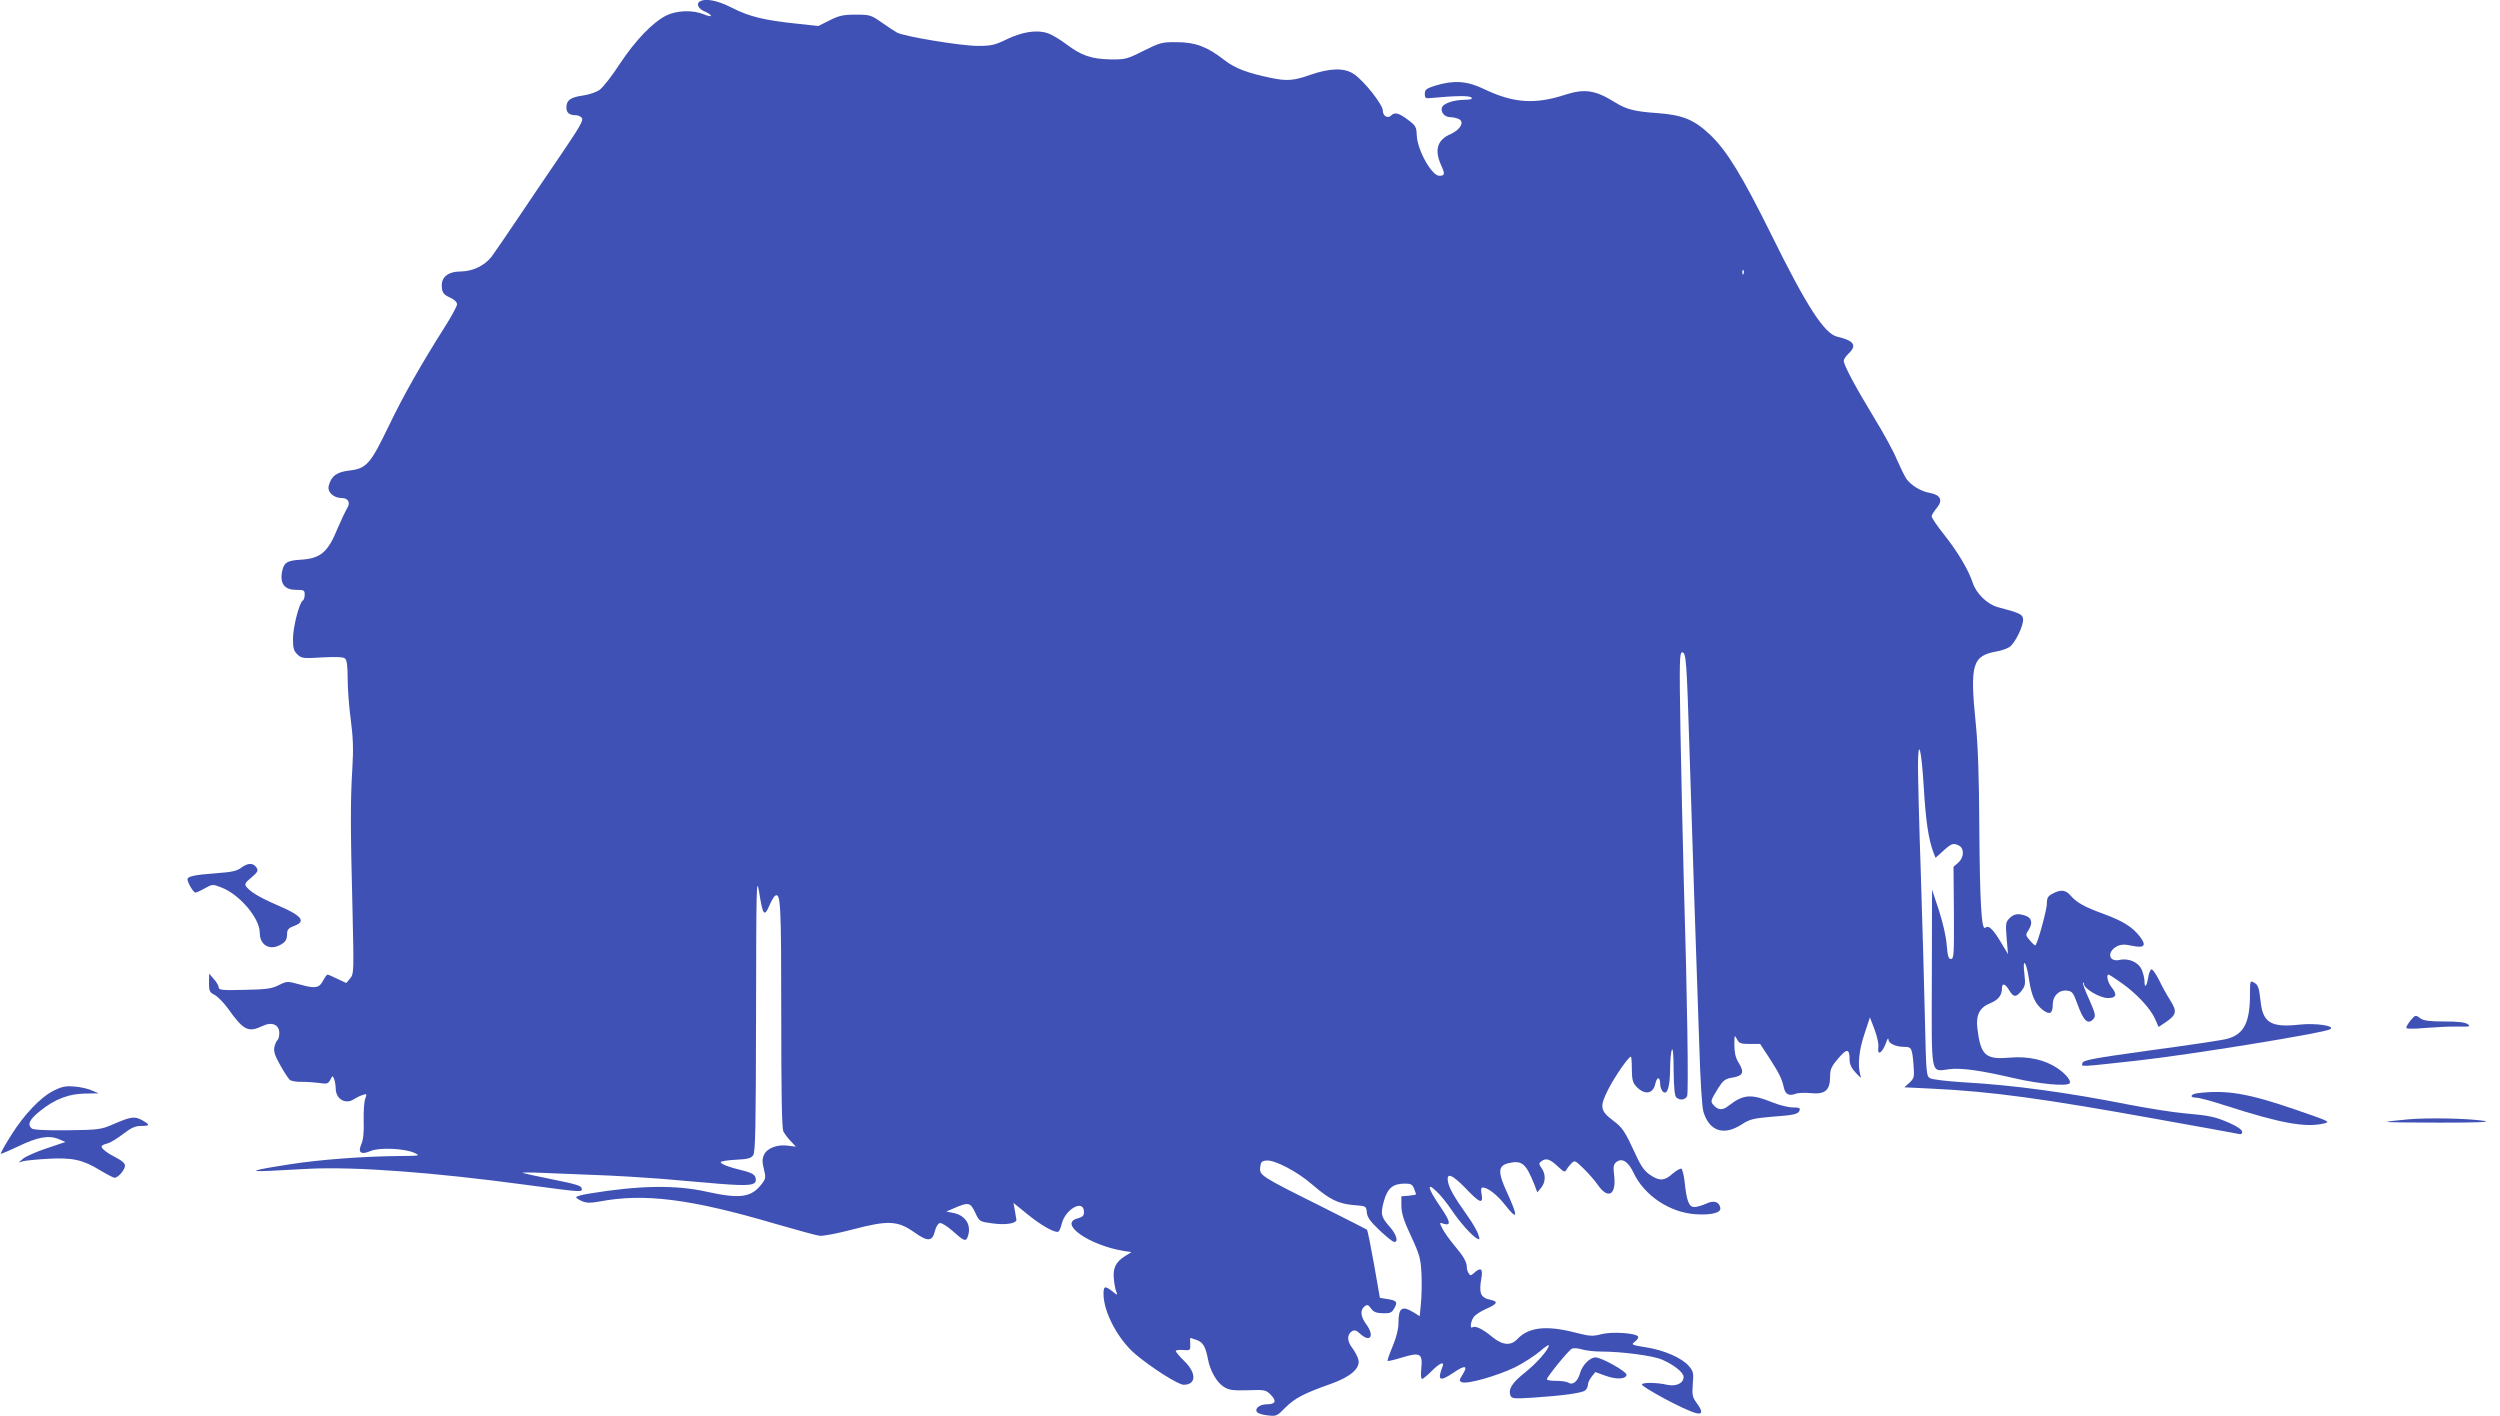 <?xml version="1.0" standalone="no"?>
<!DOCTYPE svg PUBLIC "-//W3C//DTD SVG 20010904//EN"
 "http://www.w3.org/TR/2001/REC-SVG-20010904/DTD/svg10.dtd">
<svg version="1.0" xmlns="http://www.w3.org/2000/svg"
 width="1280pt" height="725pt" viewBox="0 0 1280 725"
 preserveAspectRatio="xMidYMid meet">
<g transform="translate(0,725) scale(0.1,-0.1)"
fill="#3f51b5" stroke="none">
<path d="M3582 7242 c-19 -13 -5 -39 29 -52 16 -7 29 -16 29 -21 0 -4 -17 -1
-37 8 -57 23 -139 20 -193 -7 -70 -36 -156 -126 -236 -246 -40 -62 -87 -122
-104 -134 -17 -12 -55 -25 -85 -29 -64 -9 -85 -24 -85 -61 0 -28 15 -40 50
-40 9 0 23 -6 29 -14 10 -11 -12 -48 -107 -188 -65 -95 -165 -243 -222 -328
-57 -85 -117 -172 -133 -194 -37 -47 -96 -75 -158 -76 -65 0 -101 -29 -97 -79
3 -31 9 -39 41 -54 23 -10 37 -24 37 -35 0 -10 -29 -63 -64 -118 -120 -190
-208 -344 -286 -506 -94 -195 -114 -217 -201 -227 -66 -8 -93 -28 -106 -79 -8
-31 25 -62 67 -62 34 0 46 -25 26 -54 -7 -12 -28 -56 -46 -98 -52 -128 -89
-158 -194 -164 -69 -4 -84 -16 -93 -67 -9 -57 16 -87 72 -87 41 0 45 -2 45
-24 0 -14 -4 -28 -10 -31 -18 -11 -50 -137 -50 -196 0 -47 4 -62 23 -80 21
-20 29 -21 126 -15 71 4 108 2 117 -5 10 -8 14 -38 14 -103 0 -51 7 -146 16
-211 12 -93 14 -150 8 -250 -10 -156 -10 -306 1 -730 7 -310 7 -321 -12 -344
l-20 -24 -45 21 c-24 12 -47 22 -51 22 -4 0 -13 -13 -22 -29 -20 -40 -40 -44
-118 -22 -67 18 -67 18 -110 -3 -35 -18 -64 -22 -174 -24 -114 -3 -133 -1
-133 12 0 8 -11 28 -25 43 l-24 28 -1 -47 c0 -42 3 -49 29 -62 16 -9 46 -39
67 -68 81 -114 105 -126 178 -91 48 23 86 7 86 -36 0 -16 -4 -32 -9 -36 -5 -3
-12 -19 -16 -35 -5 -23 2 -44 30 -94 19 -35 42 -69 49 -75 7 -6 35 -11 62 -10
27 0 68 -3 91 -6 36 -6 43 -4 54 16 12 23 12 23 20 4 4 -11 8 -34 8 -51 2 -54
53 -81 96 -50 11 7 30 16 43 20 20 7 21 6 12 -20 -6 -14 -9 -65 -8 -113 2 -59
-2 -96 -12 -119 -19 -44 -2 -56 48 -35 45 19 172 13 222 -9 34 -16 33 -16 -90
-17 -174 -2 -391 -18 -545 -42 -187 -29 -221 -39 -110 -34 50 3 144 7 210 11
236 11 631 -18 1106 -82 299 -40 291 -39 287 -17 -2 12 -36 22 -147 44 -79 16
-149 31 -155 34 -6 2 39 3 99 0 61 -3 184 -7 275 -11 91 -3 239 -12 330 -19
91 -8 227 -19 303 -26 151 -12 187 -8 187 20 0 25 -16 36 -75 50 -63 15 -105
31 -105 41 0 4 34 10 76 12 60 3 79 7 90 23 12 16 14 137 15 729 1 639 2 702
15 623 19 -122 27 -134 52 -76 11 26 25 50 31 53 28 18 31 -45 31 -609 0 -406
3 -583 11 -598 6 -12 23 -35 38 -50 l26 -28 -40 5 c-54 8 -107 -12 -123 -46
-10 -21 -10 -37 -1 -73 10 -41 10 -49 -8 -73 -54 -73 -110 -82 -283 -44 -159
36 -348 33 -602 -9 -38 -6 -68 -14 -68 -19 0 -4 14 -13 30 -20 23 -10 44 -10
88 -2 230 44 467 14 902 -114 107 -31 209 -59 225 -61 17 -3 93 12 170 32 182
48 231 46 317 -15 69 -49 92 -47 105 8 5 21 16 38 25 40 9 2 39 -17 67 -42 56
-50 66 -54 75 -30 22 57 -7 109 -69 123 l-40 8 35 15 c81 35 88 34 116 -27 19
-39 20 -40 87 -49 68 -9 123 0 121 20 -1 5 -5 26 -8 47 l-7 38 68 -55 c71 -59
146 -101 162 -92 5 4 12 19 16 36 17 79 115 134 115 64 0 -18 -7 -25 -32 -32
-101 -26 56 -137 236 -167 l39 -6 -31 -19 c-49 -30 -65 -63 -59 -118 2 -26 8
-56 13 -67 7 -18 6 -18 -20 3 -39 30 -46 28 -46 -13 0 -93 75 -234 164 -309
83 -70 219 -156 246 -156 65 0 67 59 5 120 -25 24 -45 48 -45 53 0 4 17 7 38
5 36 -3 37 -2 36 30 -1 17 -1 32 1 32 1 0 16 -5 33 -11 31 -11 45 -35 57 -99
11 -59 45 -118 80 -140 28 -18 47 -20 124 -18 86 3 92 2 117 -23 32 -32 25
-49 -20 -49 -38 0 -66 -24 -48 -42 5 -5 30 -13 55 -15 42 -5 46 -3 89 41 48
48 97 73 233 121 99 35 151 80 140 123 -3 15 -18 42 -31 60 -28 36 -28 69 -2
86 13 8 22 5 41 -12 52 -49 77 -13 32 48 -29 39 -32 72 -9 91 14 11 19 10 34
-11 13 -18 28 -23 61 -24 37 -1 45 3 58 26 18 32 13 39 -36 47 l-38 6 -30 172
c-17 95 -33 174 -36 177 -2 2 -109 56 -238 121 -305 152 -313 157 -309 198 3
27 8 33 32 35 41 5 158 -56 236 -124 88 -76 132 -97 210 -104 65 -5 65 -5 68
-37 2 -25 18 -47 63 -90 34 -32 67 -59 75 -61 26 -6 15 37 -19 75 -46 52 -50
67 -31 135 19 66 46 88 109 88 29 0 37 -5 45 -26 6 -14 10 -27 10 -29 0 -2
-17 -5 -37 -7 l-38 -3 0 -50 c1 -38 12 -75 50 -155 44 -95 49 -114 53 -192 2
-48 1 -116 -3 -152 l-6 -65 -32 20 c-60 36 -77 24 -77 -59 0 -29 -12 -73 -30
-116 -16 -38 -28 -72 -25 -74 2 -2 36 6 75 18 91 28 105 20 97 -57 -3 -31 -2
-53 4 -53 5 0 27 18 49 40 40 41 67 52 56 24 -28 -72 -15 -80 53 -34 61 42 79
40 51 -5 -20 -33 -21 -35 -4 -42 28 -11 180 33 270 76 44 22 101 59 127 81 26
23 47 37 47 32 0 -21 -62 -92 -124 -141 -65 -52 -85 -84 -72 -117 6 -15 19
-16 114 -10 153 10 253 24 268 37 8 6 14 19 14 29 0 10 9 28 19 41 l19 24 50
-18 c57 -21 105 -19 110 3 3 17 -128 90 -159 90 -29 0 -68 -40 -79 -80 -12
-43 -37 -64 -61 -49 -7 5 -35 9 -61 9 -27 0 -48 3 -48 8 0 12 109 146 127 156
9 5 30 4 53 -3 20 -6 65 -11 98 -11 106 0 265 -21 311 -41 62 -27 111 -66 111
-89 0 -33 -39 -50 -85 -40 -47 11 -119 13 -128 3 -11 -10 219 -134 276 -148
35 -9 36 9 3 53 -21 29 -23 41 -19 95 5 57 3 66 -20 93 -35 41 -128 82 -221
96 -74 12 -76 13 -55 29 12 9 19 21 16 26 -12 18 -133 26 -188 12 -45 -12 -59
-11 -137 9 -145 37 -236 27 -293 -34 -34 -36 -77 -32 -130 12 -47 39 -85 58
-100 48 -14 -9 -10 29 6 52 8 12 37 31 65 43 57 25 63 37 21 46 -51 11 -60 33
-46 113 8 47 -4 55 -37 25 -17 -15 -20 -15 -28 -3 -6 8 -10 23 -10 33 0 26
-17 55 -65 112 -23 28 -50 65 -59 83 -17 33 -17 34 3 27 42 -13 39 8 -14 86
-65 94 -73 131 -19 78 20 -18 54 -61 76 -94 44 -65 103 -131 130 -146 15 -8
16 -6 6 23 -6 17 -30 59 -54 92 -68 96 -93 140 -100 174 -10 52 20 40 91 -33
71 -75 90 -82 81 -30 -5 25 -3 35 6 35 25 0 74 -38 113 -88 67 -86 70 -65 8
69 -44 97 -43 130 8 143 71 17 91 1 135 -109 l15 -40 20 24 c23 29 24 69 2
100 -15 22 -15 25 1 37 23 16 43 9 84 -30 30 -28 34 -29 43 -14 5 9 17 24 26
33 15 15 19 13 60 -27 25 -24 58 -62 74 -85 52 -75 94 -52 84 44 -6 47 -4 61
9 72 30 25 62 5 90 -54 55 -117 187 -204 319 -212 81 -5 130 8 125 33 -6 32
-34 40 -73 21 -20 -9 -47 -17 -60 -17 -28 0 -40 32 -50 132 -4 32 -11 60 -16
64 -5 3 -25 -8 -45 -25 -42 -38 -68 -39 -116 -6 -28 19 -47 45 -73 103 -56
121 -67 138 -115 174 -68 51 -71 72 -25 162 35 68 102 164 115 166 3 0 5 -29
5 -64 0 -50 5 -69 20 -86 43 -48 88 -43 100 10 8 38 25 39 25 1 0 -16 7 -34
15 -41 22 -18 35 25 36 118 0 42 4 86 9 97 5 13 9 -26 9 -105 1 -84 5 -130 13
-138 17 -17 46 -15 56 6 8 18 1 503 -17 1102 -5 195 -13 538 -17 763 -6 364
-5 407 9 407 20 0 23 -46 37 -495 6 -192 17 -541 25 -775 8 -234 19 -564 25
-735 6 -193 14 -325 22 -349 31 -98 103 -122 194 -64 43 28 61 32 153 40 120
9 137 13 145 33 4 12 -4 15 -35 15 -21 0 -67 11 -102 25 -111 45 -150 43 -226
-16 -30 -24 -53 -24 -76 1 -19 21 -18 23 23 90 23 36 35 46 63 51 65 10 73 26
39 81 -14 23 -20 50 -20 88 0 51 1 53 13 30 11 -22 19 -25 66 -25 l53 0 49
-75 c49 -76 63 -105 73 -151 7 -32 27 -42 60 -29 13 5 49 6 79 3 71 -7 97 15
97 83 0 39 6 53 42 95 45 53 58 51 58 -8 0 -22 10 -43 31 -65 28 -30 30 -31
23 -9 -13 49 -6 125 22 207 l28 85 24 -63 c13 -35 22 -75 19 -90 -6 -48 21
-29 41 27 6 18 11 23 11 12 1 -20 38 -37 81 -37 37 0 40 -6 47 -89 5 -66 4
-71 -20 -94 l-27 -24 143 -7 c299 -14 565 -50 1157 -157 212 -38 395 -71 408
-74 16 -4 22 -1 22 10 0 10 -24 27 -62 44 -75 33 -100 39 -235 51 -57 5 -183
25 -282 44 -318 63 -588 100 -852 115 -80 5 -155 14 -166 20 -20 10 -21 22
-27 288 -3 153 -13 490 -21 748 -9 259 -15 513 -15 565 1 152 18 86 30 -116
10 -168 24 -261 49 -328 l11 -28 40 36 c43 39 51 41 81 26 27 -15 25 -61 -5
-87 l-24 -21 2 -236 c1 -212 0 -236 -15 -236 -13 0 -17 15 -22 73 -3 42 -20
115 -40 177 l-35 105 -1 -452 c-1 -517 -9 -479 91 -467 64 7 156 -6 338 -48
123 -28 260 -41 276 -25 11 11 -17 47 -61 77 -64 44 -150 63 -245 55 -125 -11
-149 11 -166 151 -8 67 12 106 65 127 42 17 61 41 61 76 0 30 16 26 37 -9 22
-37 35 -38 63 -3 19 24 21 35 15 85 -11 89 9 69 23 -23 13 -88 32 -131 74
-162 33 -24 48 -16 48 29 0 45 31 76 72 72 27 -3 33 -9 53 -65 33 -92 56 -113
85 -78 11 13 7 29 -23 97 -21 45 -35 84 -32 86 3 3 5 0 5 -6 0 -24 81 -72 122
-72 44 0 50 17 18 57 -19 24 -27 63 -14 63 4 0 34 -20 68 -44 77 -55 146 -129
170 -183 l18 -41 39 26 c53 37 56 54 21 110 -17 26 -43 73 -58 105 -16 31 -33
56 -39 54 -5 -2 -13 -20 -16 -40 -7 -46 -19 -60 -19 -23 0 14 -6 42 -14 60
-16 39 -67 62 -114 51 -56 -12 -66 42 -13 70 21 10 38 11 75 3 66 -14 78 0 42
47 -38 49 -86 79 -186 116 -97 35 -136 57 -168 93 -25 30 -50 33 -92 11 -25
-13 -30 -22 -30 -52 0 -30 -45 -195 -58 -213 -2 -3 -15 8 -28 24 -23 26 -24
30 -9 52 23 35 19 63 -11 74 -39 15 -62 12 -85 -11 -20 -20 -21 -28 -15 -103
l7 -81 -36 60 c-42 70 -63 89 -80 75 -20 -17 -28 123 -31 520 -1 247 -7 417
-18 524 -31 306 -18 349 109 371 22 4 51 14 63 22 29 18 75 114 70 145 -3 23
-18 30 -128 59 -54 14 -112 70 -130 126 -20 62 -75 156 -145 244 -36 45 -65
88 -65 95 0 7 12 26 26 43 33 39 20 67 -34 77 -47 8 -96 38 -121 72 -10 15
-32 60 -49 99 -16 40 -70 139 -120 220 -95 157 -152 264 -152 286 0 7 11 24
25 37 44 42 28 66 -58 86 -66 15 -157 155 -341 529 -145 292 -223 421 -307
502 -84 80 -141 104 -273 114 -118 8 -159 19 -217 55 -101 63 -156 71 -255 39
-157 -51 -266 -43 -418 30 -85 41 -154 45 -246 17 -47 -15 -55 -21 -55 -42 0
-22 4 -25 30 -22 126 12 198 13 208 3 8 -8 -1 -11 -33 -12 -60 0 -114 -20
-118 -42 -5 -25 16 -47 45 -47 13 0 33 -5 43 -10 29 -15 7 -54 -42 -76 -70
-31 -85 -81 -49 -161 20 -44 19 -53 -10 -53 -38 0 -111 129 -115 205 -2 46 -5
52 -46 82 -46 35 -67 40 -85 22 -18 -18 -43 -3 -43 25 0 30 -95 151 -147 186
-49 34 -122 32 -224 -3 -83 -30 -121 -33 -201 -16 -121 25 -185 49 -240 92
-87 68 -148 91 -243 91 -75 1 -85 -2 -170 -44 -85 -43 -94 -45 -170 -44 -97 2
-148 19 -226 78 -32 24 -75 50 -95 56 -55 19 -130 7 -209 -31 -62 -30 -79 -34
-150 -34 -84 0 -374 48 -412 68 -12 7 -48 30 -79 52 -54 38 -60 40 -133 40
-64 0 -85 -5 -133 -29 l-58 -29 -113 12 c-167 18 -241 36 -329 81 -77 39 -136
50 -166 32z m5345 -1394 c-3 -8 -6 -5 -6 6 -1 11 2 17 5 13 3 -3 4 -12 1 -19z"/>
<path d="M1236 2808 c-23 -18 -49 -23 -130 -29 -109 -8 -146 -16 -146 -31 0
-17 30 -68 41 -68 5 0 27 10 48 22 38 21 39 22 85 4 93 -36 196 -157 196 -232
0 -62 49 -91 103 -63 29 15 37 28 37 59 0 20 8 29 35 39 65 23 41 53 -86 107
-88 38 -135 66 -157 93 -11 14 -8 21 25 48 32 27 36 35 27 50 -16 26 -45 26
-78 1z"/>
<path d="M11520 2161 c0 -147 -31 -207 -118 -230 -20 -6 -194 -32 -387 -58
-303 -42 -350 -51 -353 -66 -4 -20 -27 -21 283 13 262 29 948 140 985 160 31
17 -71 33 -156 24 -144 -16 -187 9 -199 113 -9 79 -13 91 -36 103 -18 10 -19
7 -19 -59z"/>
<path d="M12341 2024 c-12 -15 -21 -31 -21 -36 0 -6 36 -7 98 -1 53 4 128 8
166 7 61 -1 67 0 51 12 -13 10 -50 14 -120 14 -73 0 -106 4 -121 15 -26 20
-29 19 -53 -11z"/>
<path d="M275 1666 c-68 -34 -152 -123 -219 -230 -31 -49 -54 -91 -52 -93 1
-2 42 15 90 38 98 47 155 58 206 37 l35 -15 -95 -32 c-52 -17 -106 -41 -120
-52 l-25 -21 25 7 c14 3 70 9 126 12 124 7 179 -5 265 -58 35 -21 69 -39 76
-39 18 0 53 41 53 62 0 11 -16 26 -42 39 -46 23 -78 47 -78 59 0 5 12 11 28
15 15 3 51 25 81 48 42 32 62 42 92 42 48 0 49 6 6 30 -39 21 -56 18 -147 -21
-62 -27 -73 -29 -235 -31 -109 -1 -174 2 -182 9 -25 21 -12 47 45 92 74 59
144 86 230 87 l67 1 -35 15 c-19 9 -60 18 -90 20 -44 4 -65 -1 -105 -21z"/>
<path d="M11253 1653 c-39 -5 -44 -23 -8 -23 14 0 81 -18 148 -40 280 -90 407
-114 502 -93 39 9 37 10 -140 71 -244 84 -355 103 -502 85z"/>
<path d="M12330 1519 c-52 -5 -102 -10 -110 -13 -8 -2 113 -4 270 -4 193 0
267 3 230 9 -85 13 -285 17 -390 8z"/>
</g>
</svg>
